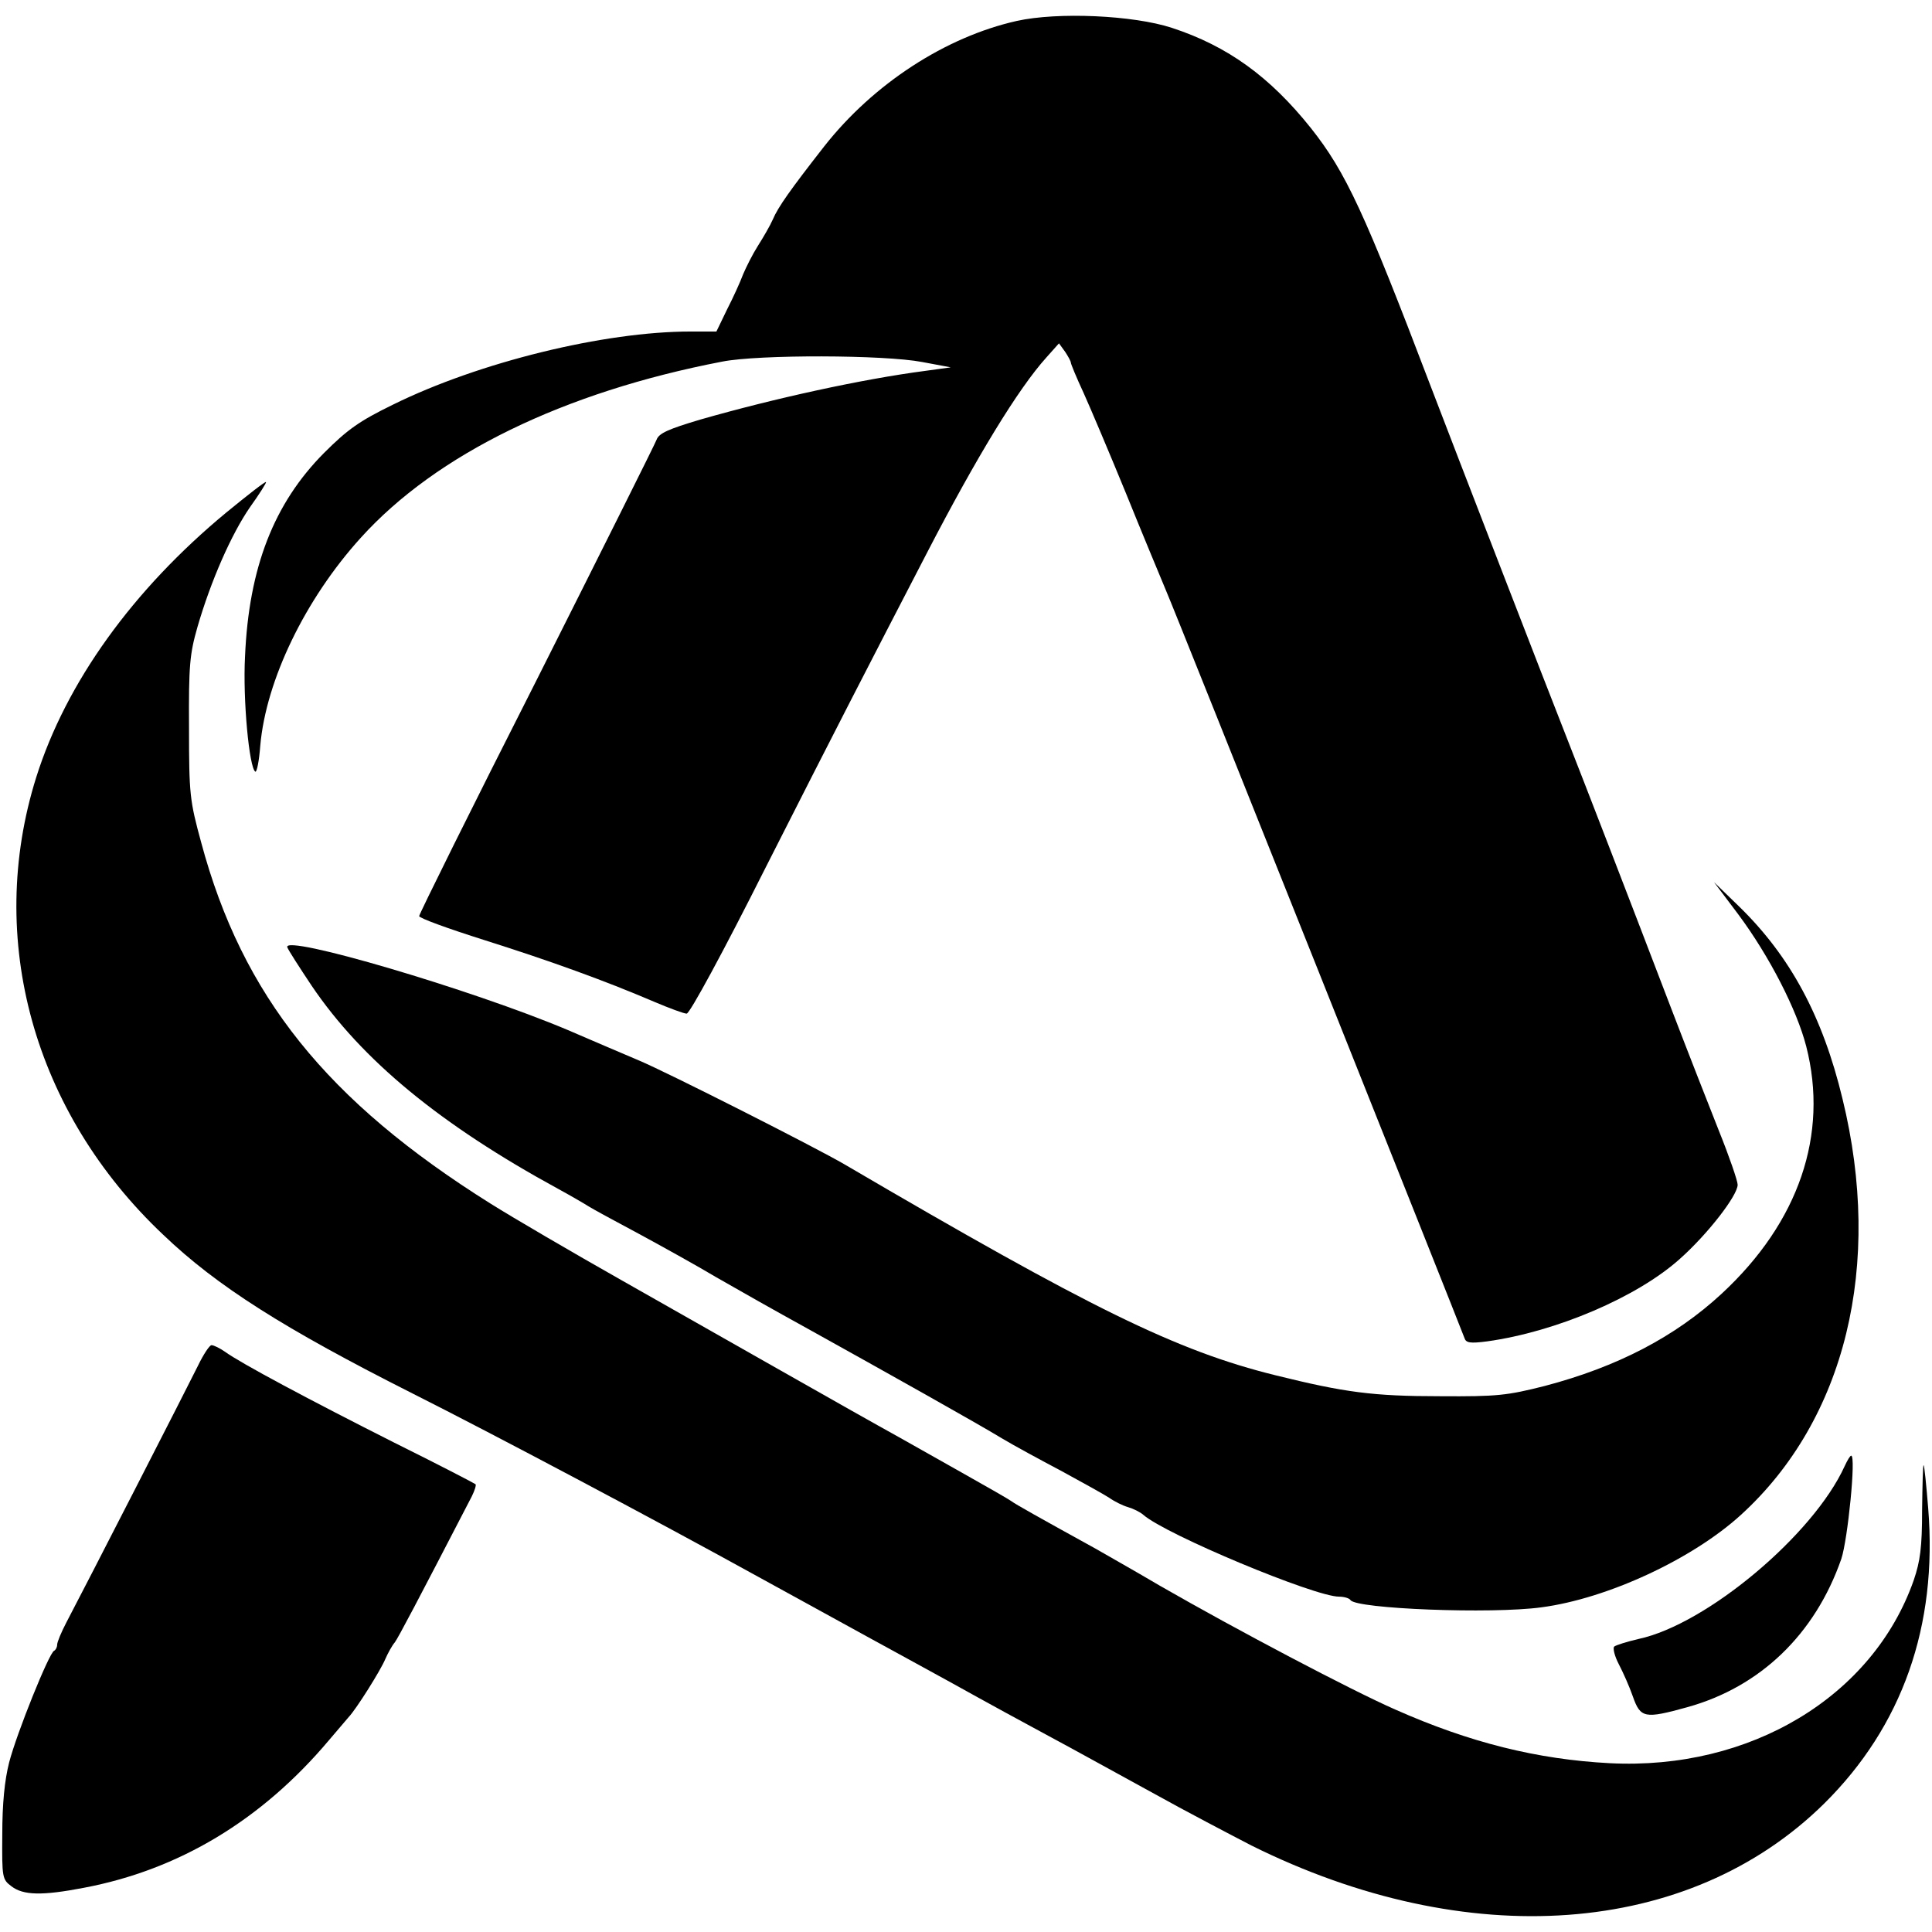 <?xml version="1.0" standalone="no"?>
<!DOCTYPE svg PUBLIC "-//W3C//DTD SVG 20010904//EN"
 "http://www.w3.org/TR/2001/REC-SVG-20010904/DTD/svg10.dtd">
<svg version="1.0" xmlns="http://www.w3.org/2000/svg"
 width="507pt" height="507pt" viewBox="0 0 507 507"
 preserveAspectRatio="xMidYMid meet">
<g transform="translate(0,507) scale(0.1,-0.1)"
fill="#000000" stroke="none">
<path d="M2668 5015 c-187 -42 -376 -165 -505 -329 -89 -114 -121 -159 -135
-192 -7 -16 -25 -47 -39 -69 -14 -22 -31 -56 -39 -75 -7 -19 -26 -61 -42 -92
l-28 -58 -68 0 c-226 0 -554 -80 -781 -192 -88 -43 -119 -65 -181 -127 -131
-132 -197 -300 -207 -534 -6 -113 11 -292 27 -302 4 -2 10 28 13 68 15 172
118 385 264 546 198 219 532 382 948 462 96 19 426 18 525 -1 l75 -14 -65 -9
c-169 -22 -400 -73 -592 -128 -84 -25 -109 -36 -115 -53 -4 -11 -146 -295
-315 -631 -170 -335 -308 -614 -308 -619 -1 -5 76 -33 171 -63 174 -55 315
-106 446 -162 40 -17 78 -31 85 -31 8 0 96 162 207 383 185 365 268 526 424
827 130 251 239 430 313 512 l33 37 16 -22 c8 -12 15 -25 15 -28 0 -4 15 -40
34 -81 18 -40 68 -158 111 -263 42 -104 90 -219 105 -255 27 -62 771 -1928
783 -1961 4 -13 14 -15 60 -9 180 25 394 116 506 217 73 65 151 166 151 194 0
10 -22 74 -49 141 -27 68 -83 211 -124 318 -122 319 -226 588 -272 705 -60
152 -295 760 -360 930 -174 457 -223 563 -315 679 -107 134 -218 215 -365 263
-101 33 -299 42 -407 18z"/>
<path d="M595 3726 c-247 -204 -422 -448 -500 -696 -133 -424 -7 -879 333
-1200 141 -135 318 -247 655 -417 207 -104 639 -333 907 -481 135 -74 268
-147 295 -162 28 -15 122 -67 210 -115 88 -49 207 -114 265 -145 58 -31 177
-97 265 -145 88 -49 205 -110 259 -138 567 -282 1148 -240 1503 110 205 203
298 466 273 775 -5 61 -10 112 -12 113 -2 2 -3 -51 -4 -118 0 -98 -5 -134 -22
-184 -107 -305 -429 -499 -798 -480 -190 10 -367 54 -563 141 -116 51 -416
209 -616 324 -71 42 -148 85 -170 98 -147 81 -211 117 -220 124 -5 4 -64 38
-130 75 -66 37 -140 79 -165 93 -25 14 -81 45 -125 70 -85 48 -228 129 -605
343 -129 73 -283 163 -342 200 -431 270 -652 546 -760 948 -30 110 -32 126
-32 301 -1 164 2 194 22 264 35 121 89 244 138 315 25 35 44 65 42 66 -2 2
-48 -34 -103 -79z"/>
<path d="M4562 2670 c81 -109 153 -249 178 -346 59 -231 -19 -461 -222 -649
-122 -113 -274 -192 -464 -242 -99 -25 -124 -28 -274 -27 -178 0 -251 10 -433
55 -259 64 -485 175 -1130 553 -75 44 -464 241 -540 273 -45 19 -129 55 -187
80 -251 106 -750 253 -736 217 3 -8 32 -53 64 -101 132 -195 337 -364 647
-533 33 -18 69 -39 80 -46 11 -7 70 -39 130 -71 61 -33 153 -84 205 -115 52
-30 160 -91 240 -135 207 -115 446 -249 510 -288 30 -18 100 -56 155 -85 55
-30 111 -61 125 -70 14 -10 36 -21 50 -25 14 -4 32 -13 40 -20 59 -52 450
-215 514 -215 13 0 27 -4 30 -9 15 -23 369 -37 501 -19 174 23 397 127 524
243 274 250 373 655 266 1092 -52 216 -137 373 -270 503 l-67 65 64 -85z"/>
<path d="M520 1487 c-25 -51 -300 -588 -346 -675 -13 -25 -24 -51 -24 -58 0
-7 -4 -14 -8 -16 -13 -5 -98 -216 -118 -293 -12 -47 -18 -109 -18 -188 -1
-115 0 -119 24 -137 31 -24 81 -25 190 -4 249 47 466 177 643 387 23 27 47 55
52 61 20 21 84 123 96 152 7 16 18 36 25 44 9 12 57 103 202 383 8 16 12 30
10 32 -2 2 -98 52 -213 109 -222 112 -404 209 -445 239 -13 9 -29 17 -35 17
-5 0 -21 -24 -35 -53z"/>
<path d="M4841 1223 c-82 -181 -363 -416 -541 -454 -30 -7 -59 -16 -64 -20 -4
-4 1 -25 12 -46 11 -21 28 -59 37 -85 20 -57 31 -59 143 -28 191 53 335 191
404 389 17 51 39 271 26 271 -3 0 -10 -12 -17 -27z"/>
</g>
</svg>

